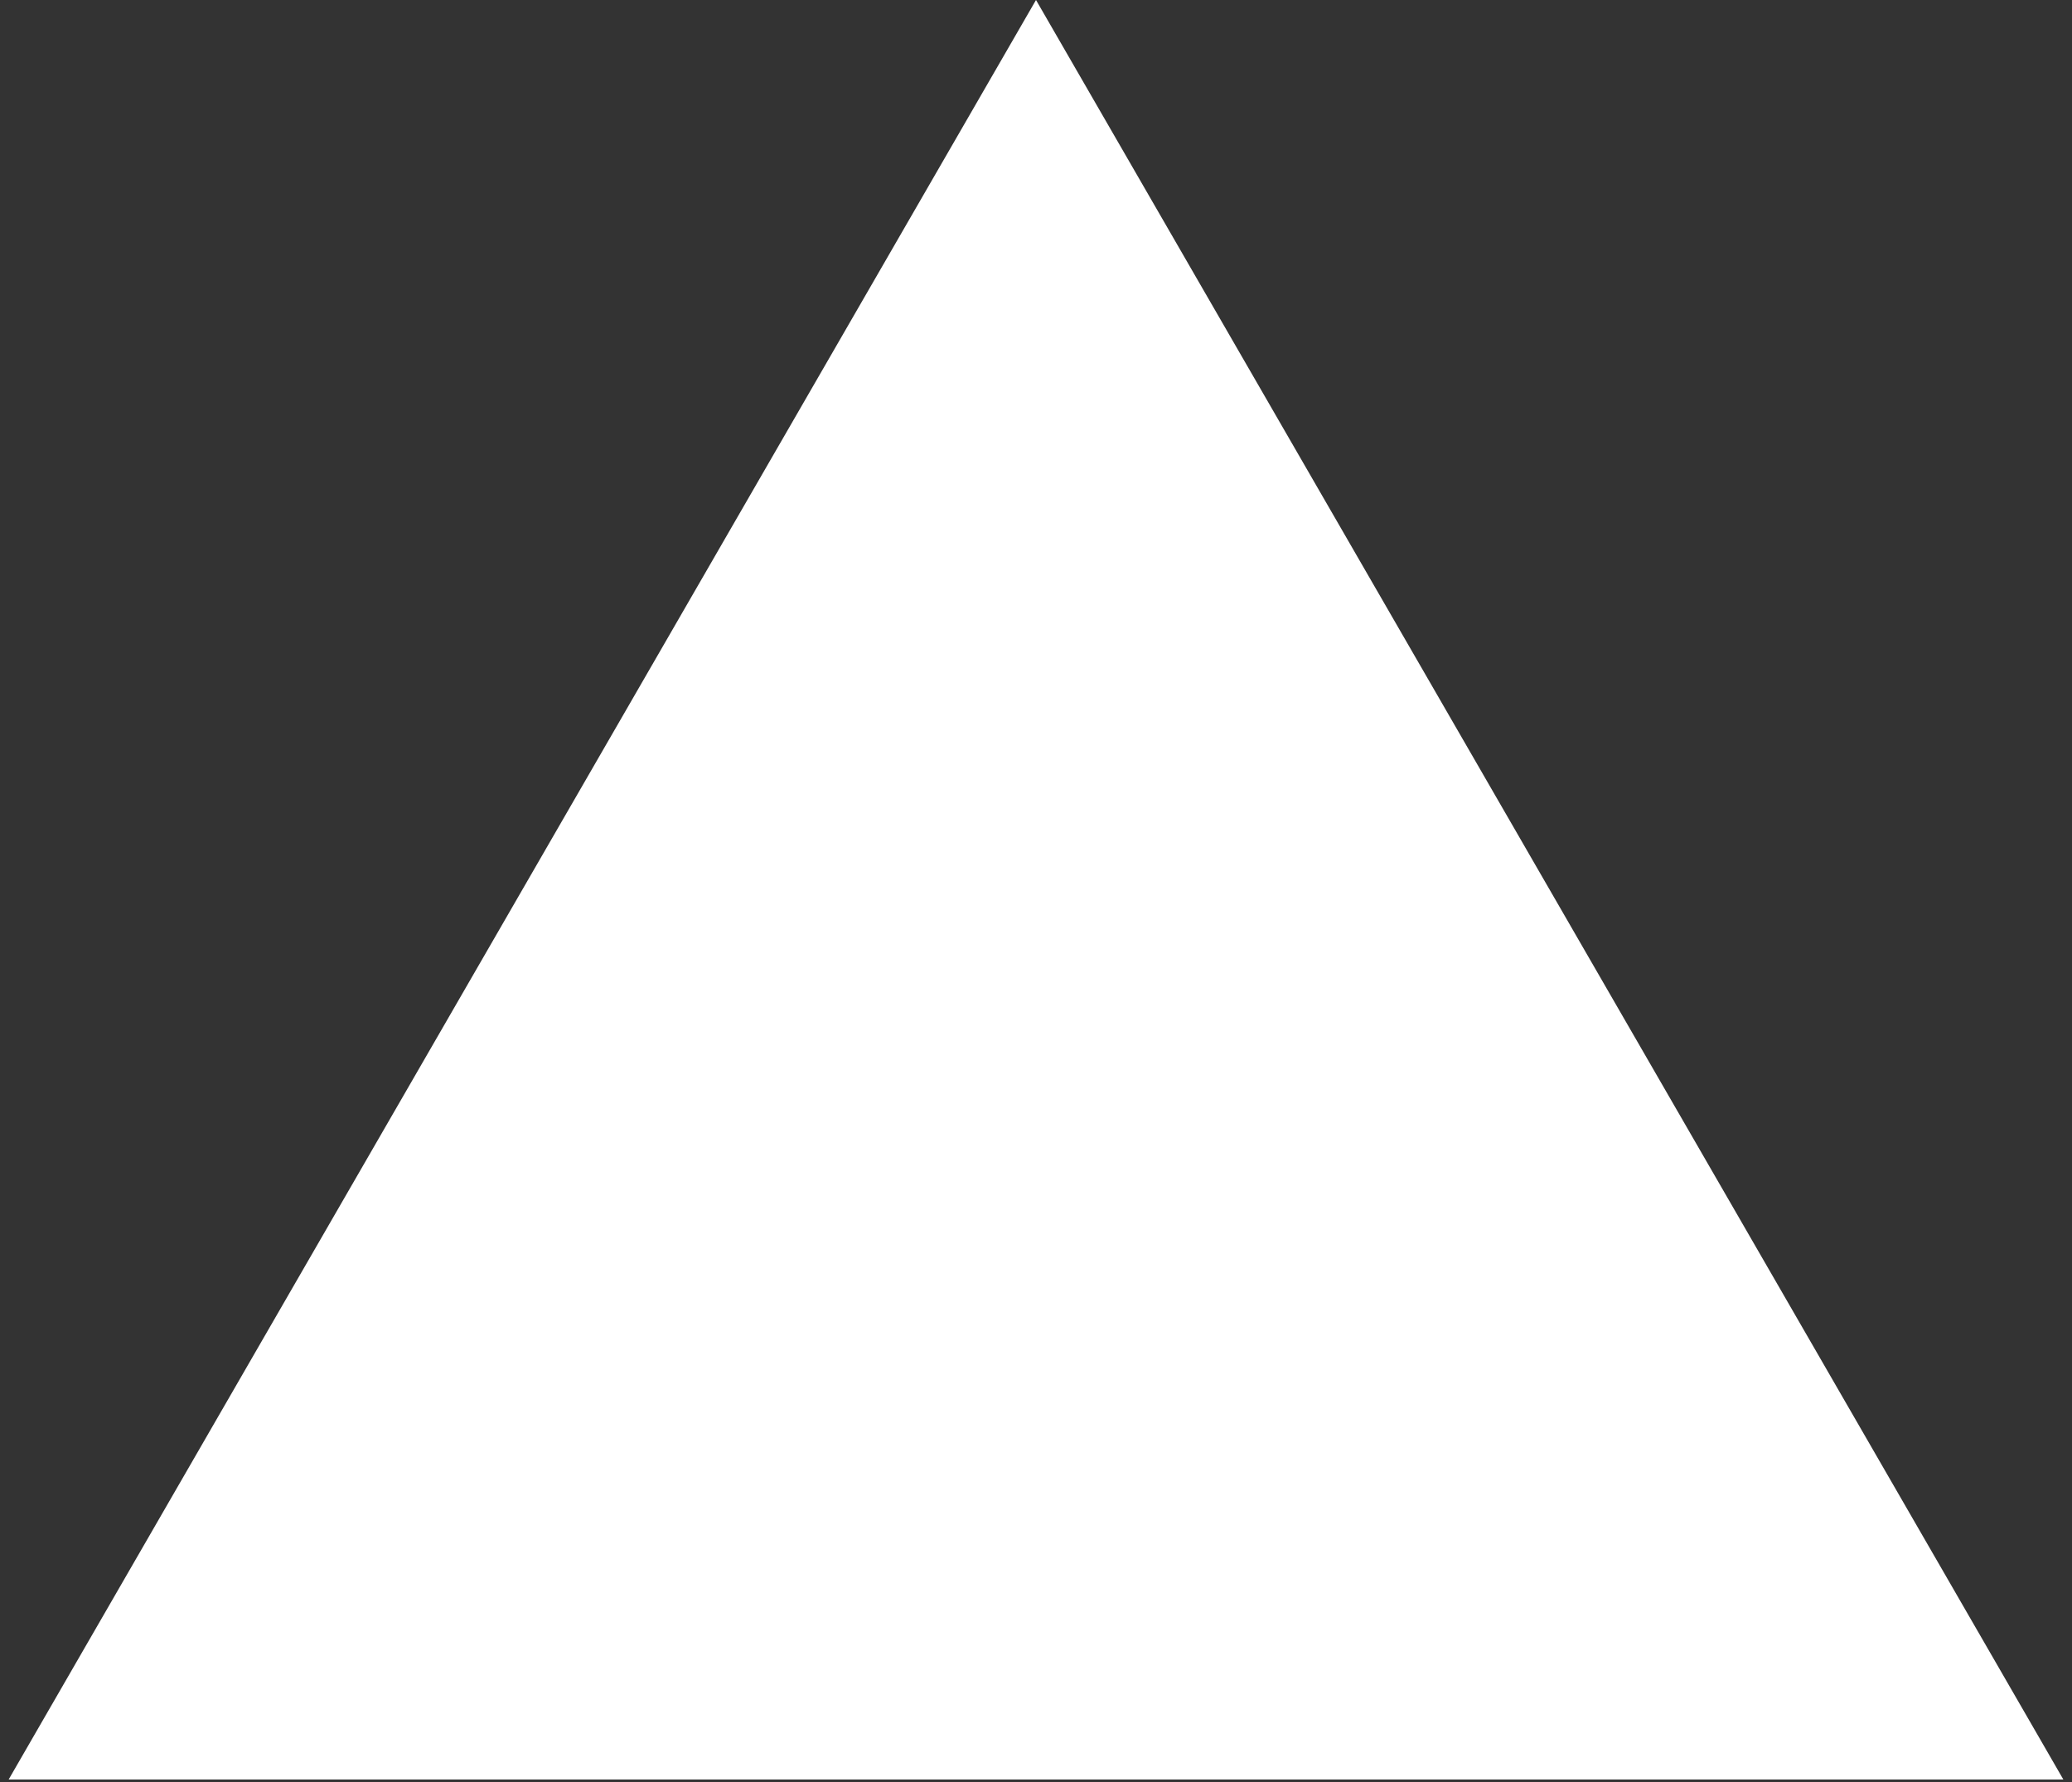 <?xml version="1.0" encoding="UTF-8"?> <svg xmlns="http://www.w3.org/2000/svg" width="193" height="166" viewBox="0 0 193 166" fill="none"><rect x="0" y="0" width="193" height="166" fill="#333333" stroke="none"/> <path d="M96.5 0L192.196 165.75H0.804L96.5 0Z" fill="white"></path> </svg> 